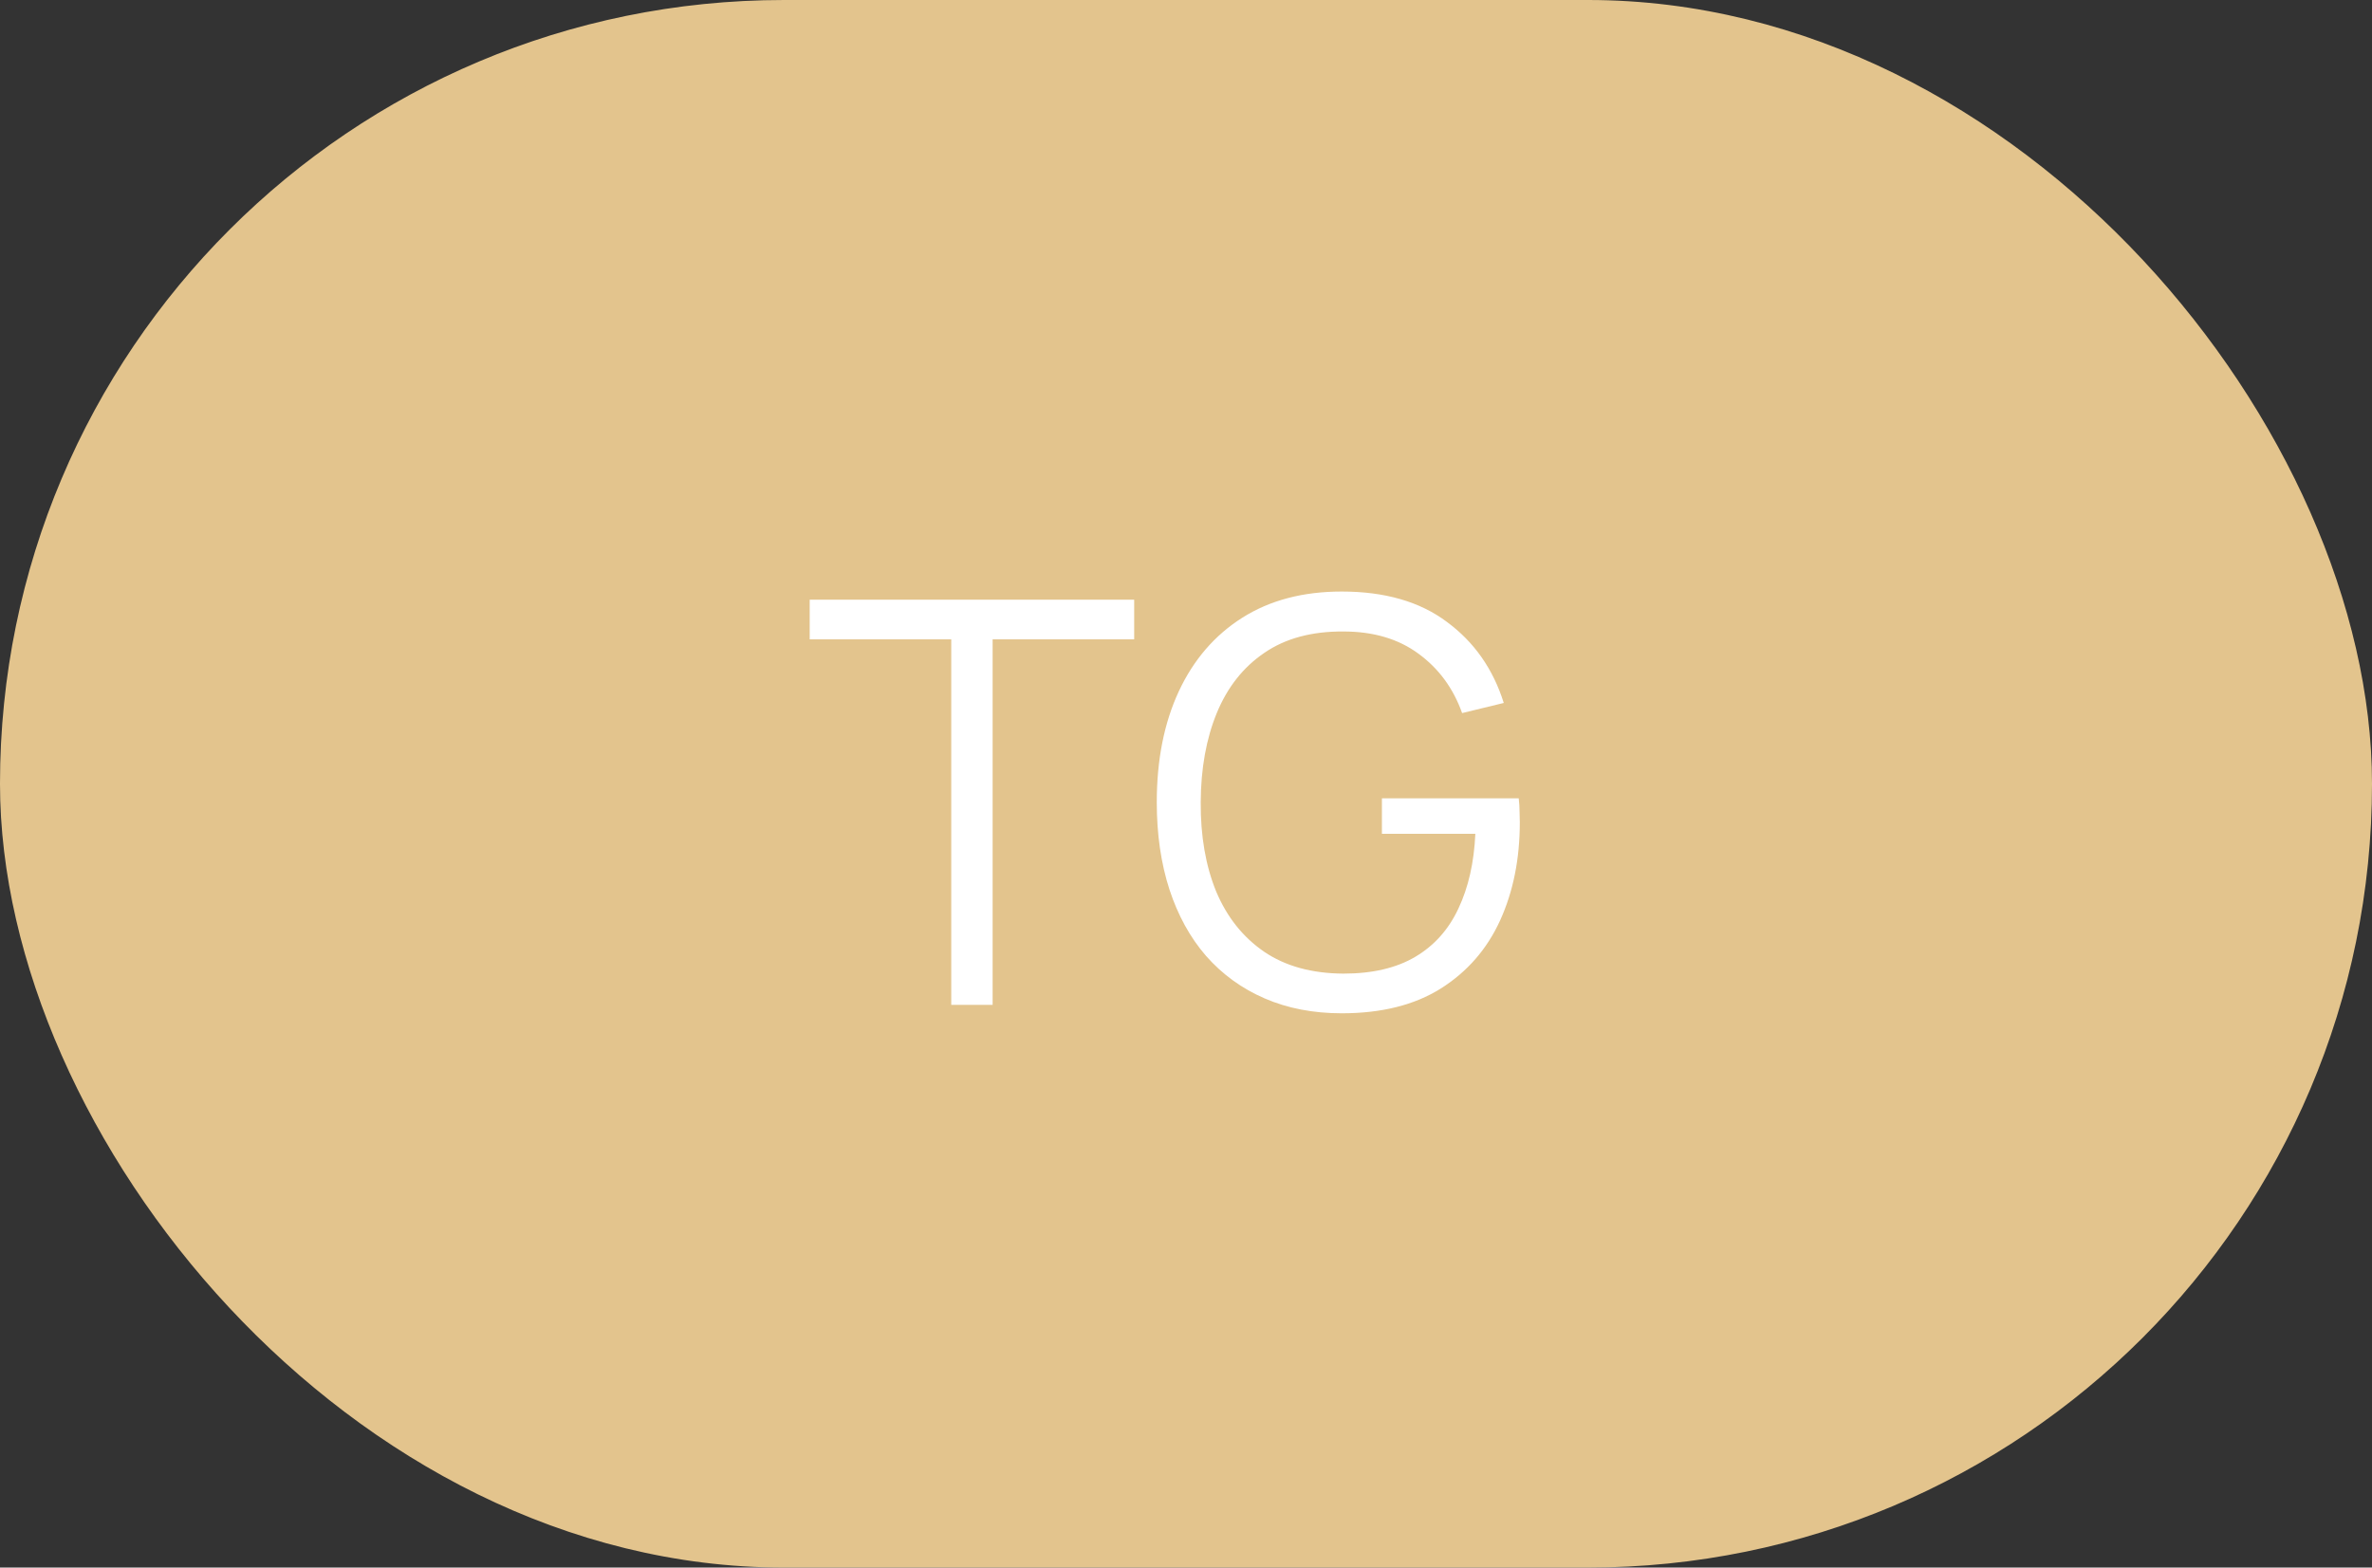 <?xml version="1.0" encoding="UTF-8"?> <svg xmlns="http://www.w3.org/2000/svg" width="59" height="39" viewBox="0 0 59 39" fill="none"><rect x="0" y="0" width="59" height="39" fill="#333333" stroke="none"/> <rect x="0.5" y="0.5" width="58" height="38" rx="19" fill="#E3C48D"></rect> <rect x="0.5" y="0.5" width="58" height="38" rx="19" stroke="#E3C48D"></rect> <path d="M23.661 25V15.907H20.14V14.92H28.211V15.907H24.69V25H23.661ZM33.373 25.21C32.663 25.21 32.024 25.086 31.454 24.839C30.885 24.592 30.4 24.239 29.998 23.782C29.602 23.325 29.299 22.774 29.088 22.13C28.878 21.481 28.773 20.758 28.773 19.96C28.773 18.905 28.956 17.986 29.32 17.202C29.688 16.413 30.215 15.802 30.901 15.368C31.587 14.934 32.411 14.717 33.373 14.717C34.446 14.717 35.319 14.969 35.99 15.473C36.667 15.972 37.139 16.644 37.404 17.489L36.368 17.741C36.149 17.125 35.788 16.633 35.283 16.264C34.784 15.895 34.161 15.711 33.414 15.711C32.626 15.706 31.97 15.884 31.448 16.243C30.925 16.598 30.53 17.097 30.265 17.741C30.003 18.38 29.87 19.12 29.866 19.96C29.861 20.8 29.989 21.54 30.25 22.179C30.517 22.814 30.913 23.313 31.441 23.677C31.968 24.036 32.626 24.218 33.414 24.223C34.138 24.223 34.735 24.083 35.206 23.803C35.678 23.523 36.035 23.122 36.278 22.599C36.525 22.076 36.665 21.458 36.697 20.744H34.373V19.862H37.776C37.789 19.969 37.797 20.084 37.797 20.205C37.801 20.322 37.803 20.406 37.803 20.457C37.803 21.367 37.64 22.181 37.313 22.9C36.987 23.614 36.495 24.179 35.837 24.594C35.183 25.005 34.362 25.21 33.373 25.21Z" fill="white"></path> </svg> 